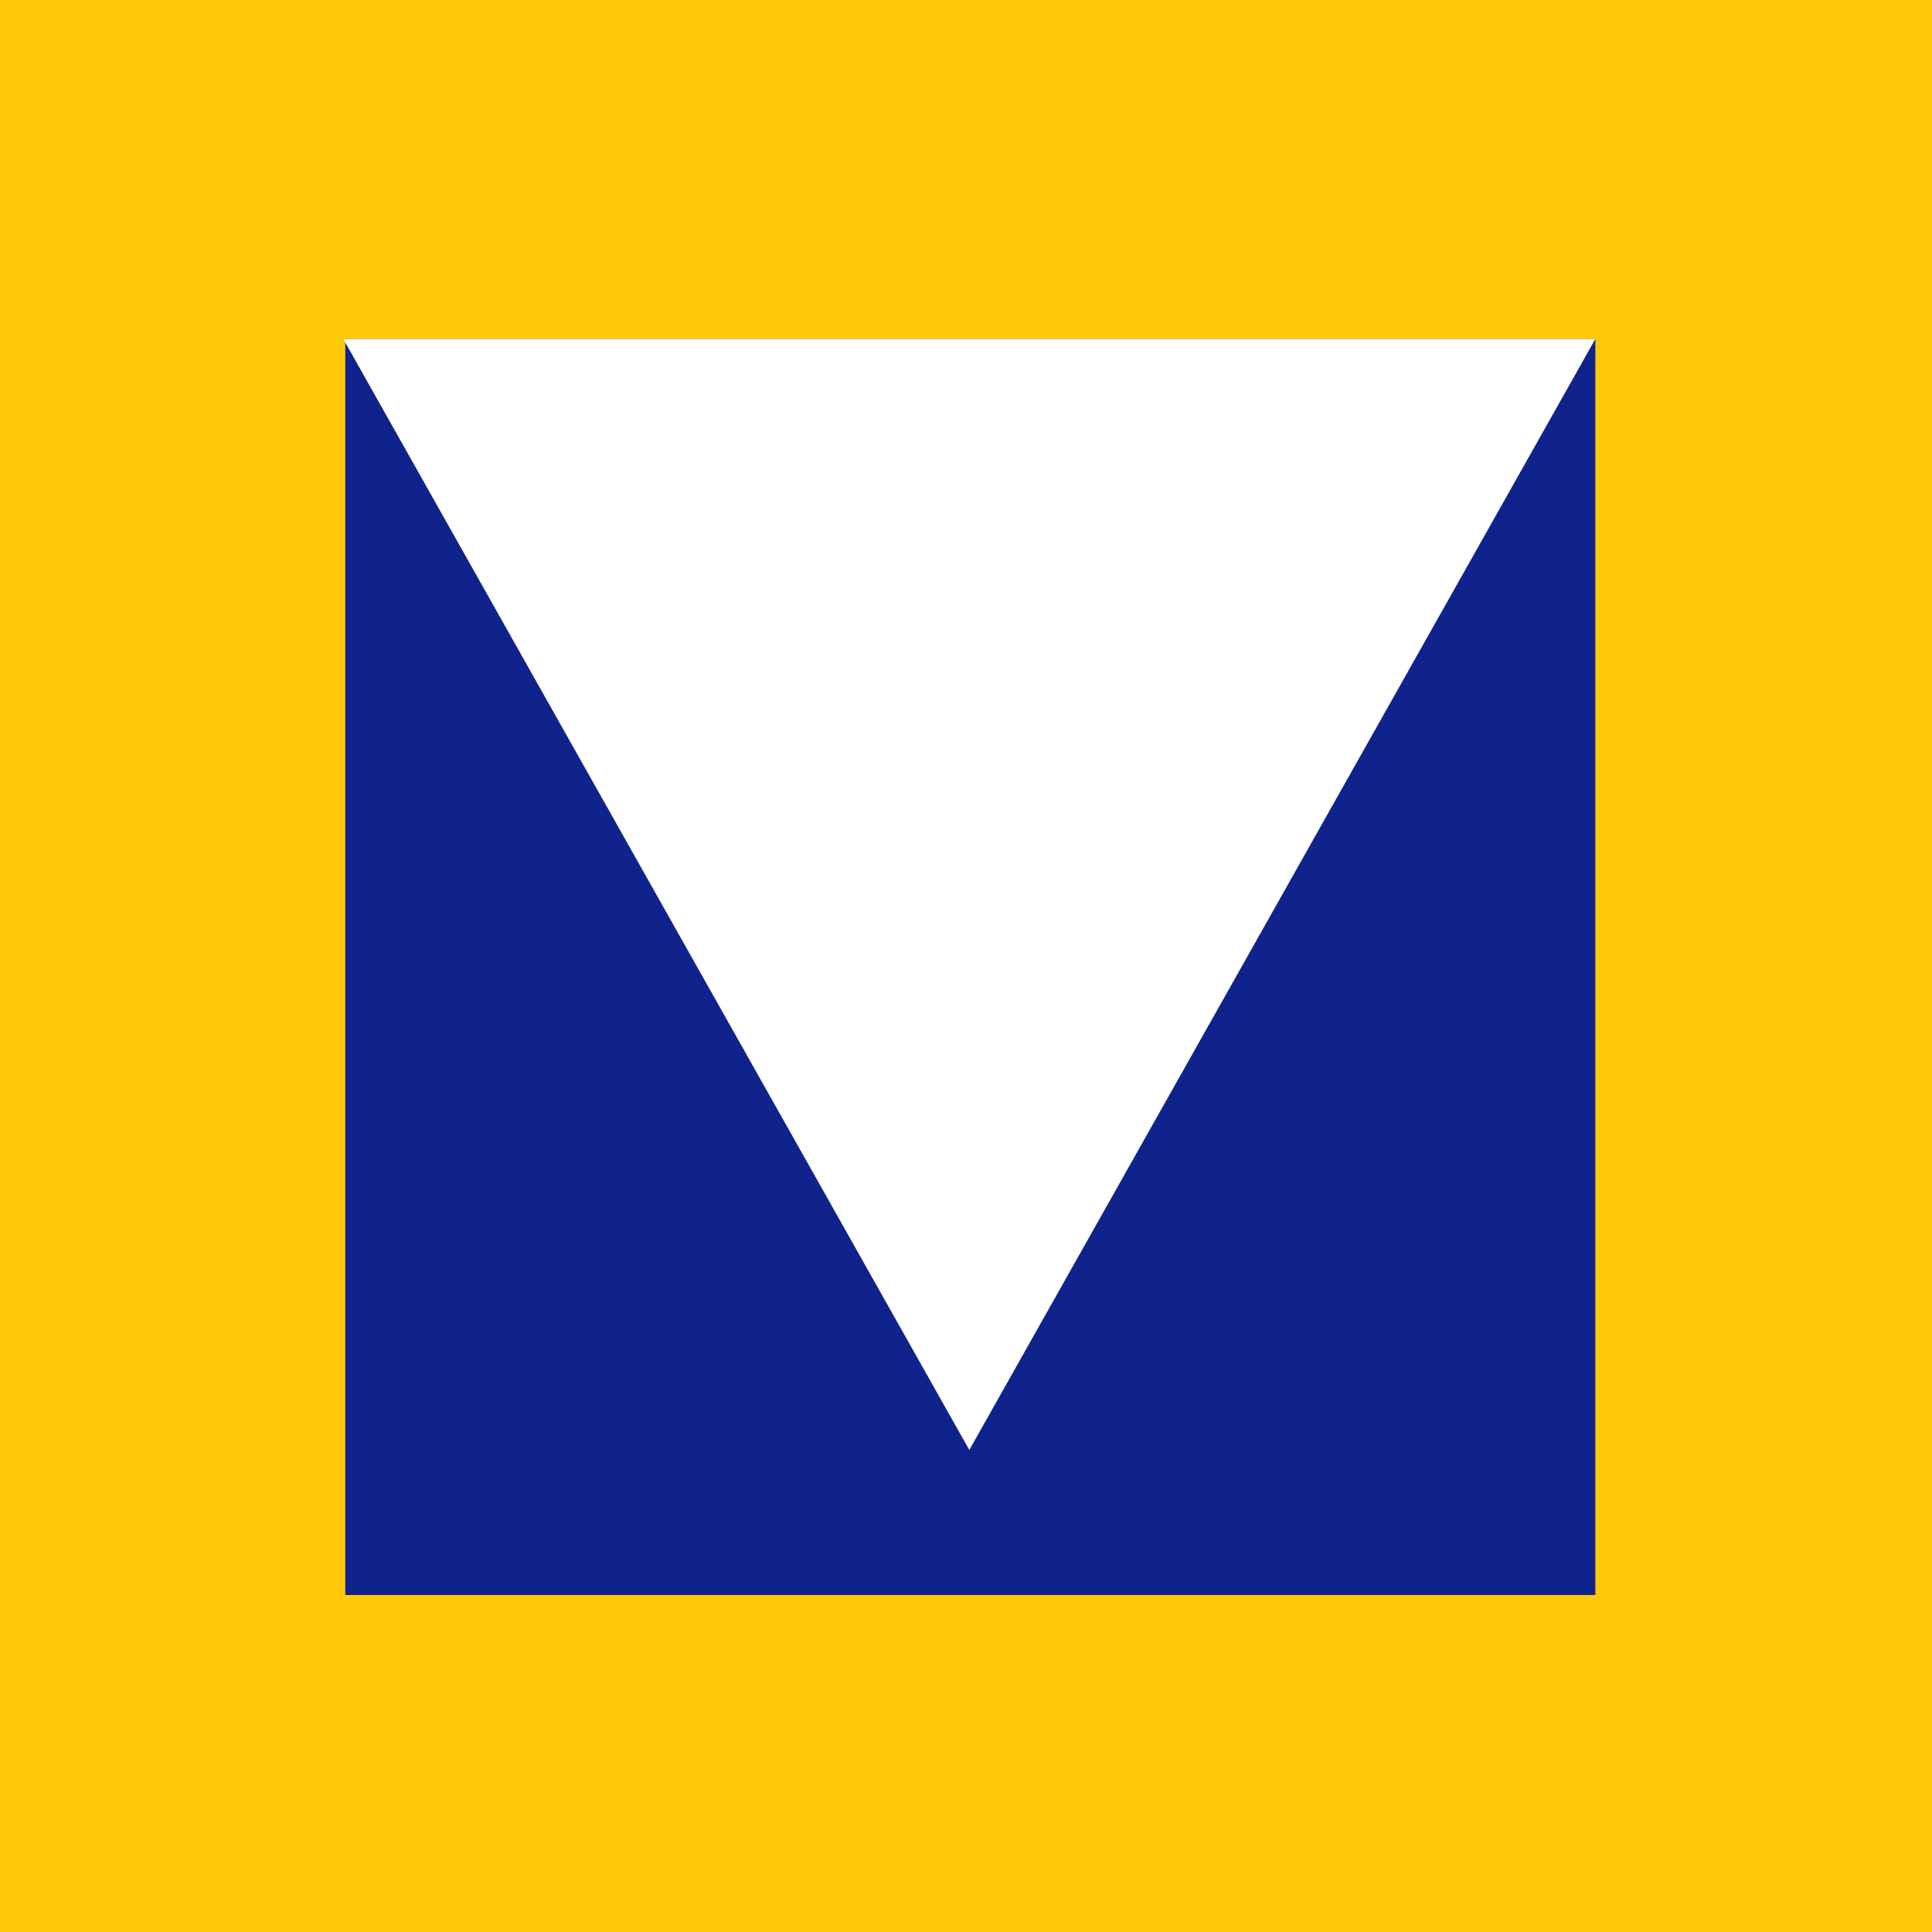 <svg xmlns="http://www.w3.org/2000/svg" width="60" height="60" fill="none"><path fill="#FFC907" d="M0 0h60v60H0z"/><g clip-path="url(#a)"><path fill="#10238C" d="M10.723 10.527h38.822v39.008H10.723z"/><path fill="#fff" d="M30.103 45.03 10.661 10.526h38.884z"/><path fill="#000" d="M30.103 45.03 10.846 10.773zm19.319-34.256L30.103 45.029z"/></g><defs><clipPath id="a"><path fill="#fff" d="M10 10h40v40H10z"/></clipPath></defs></svg>